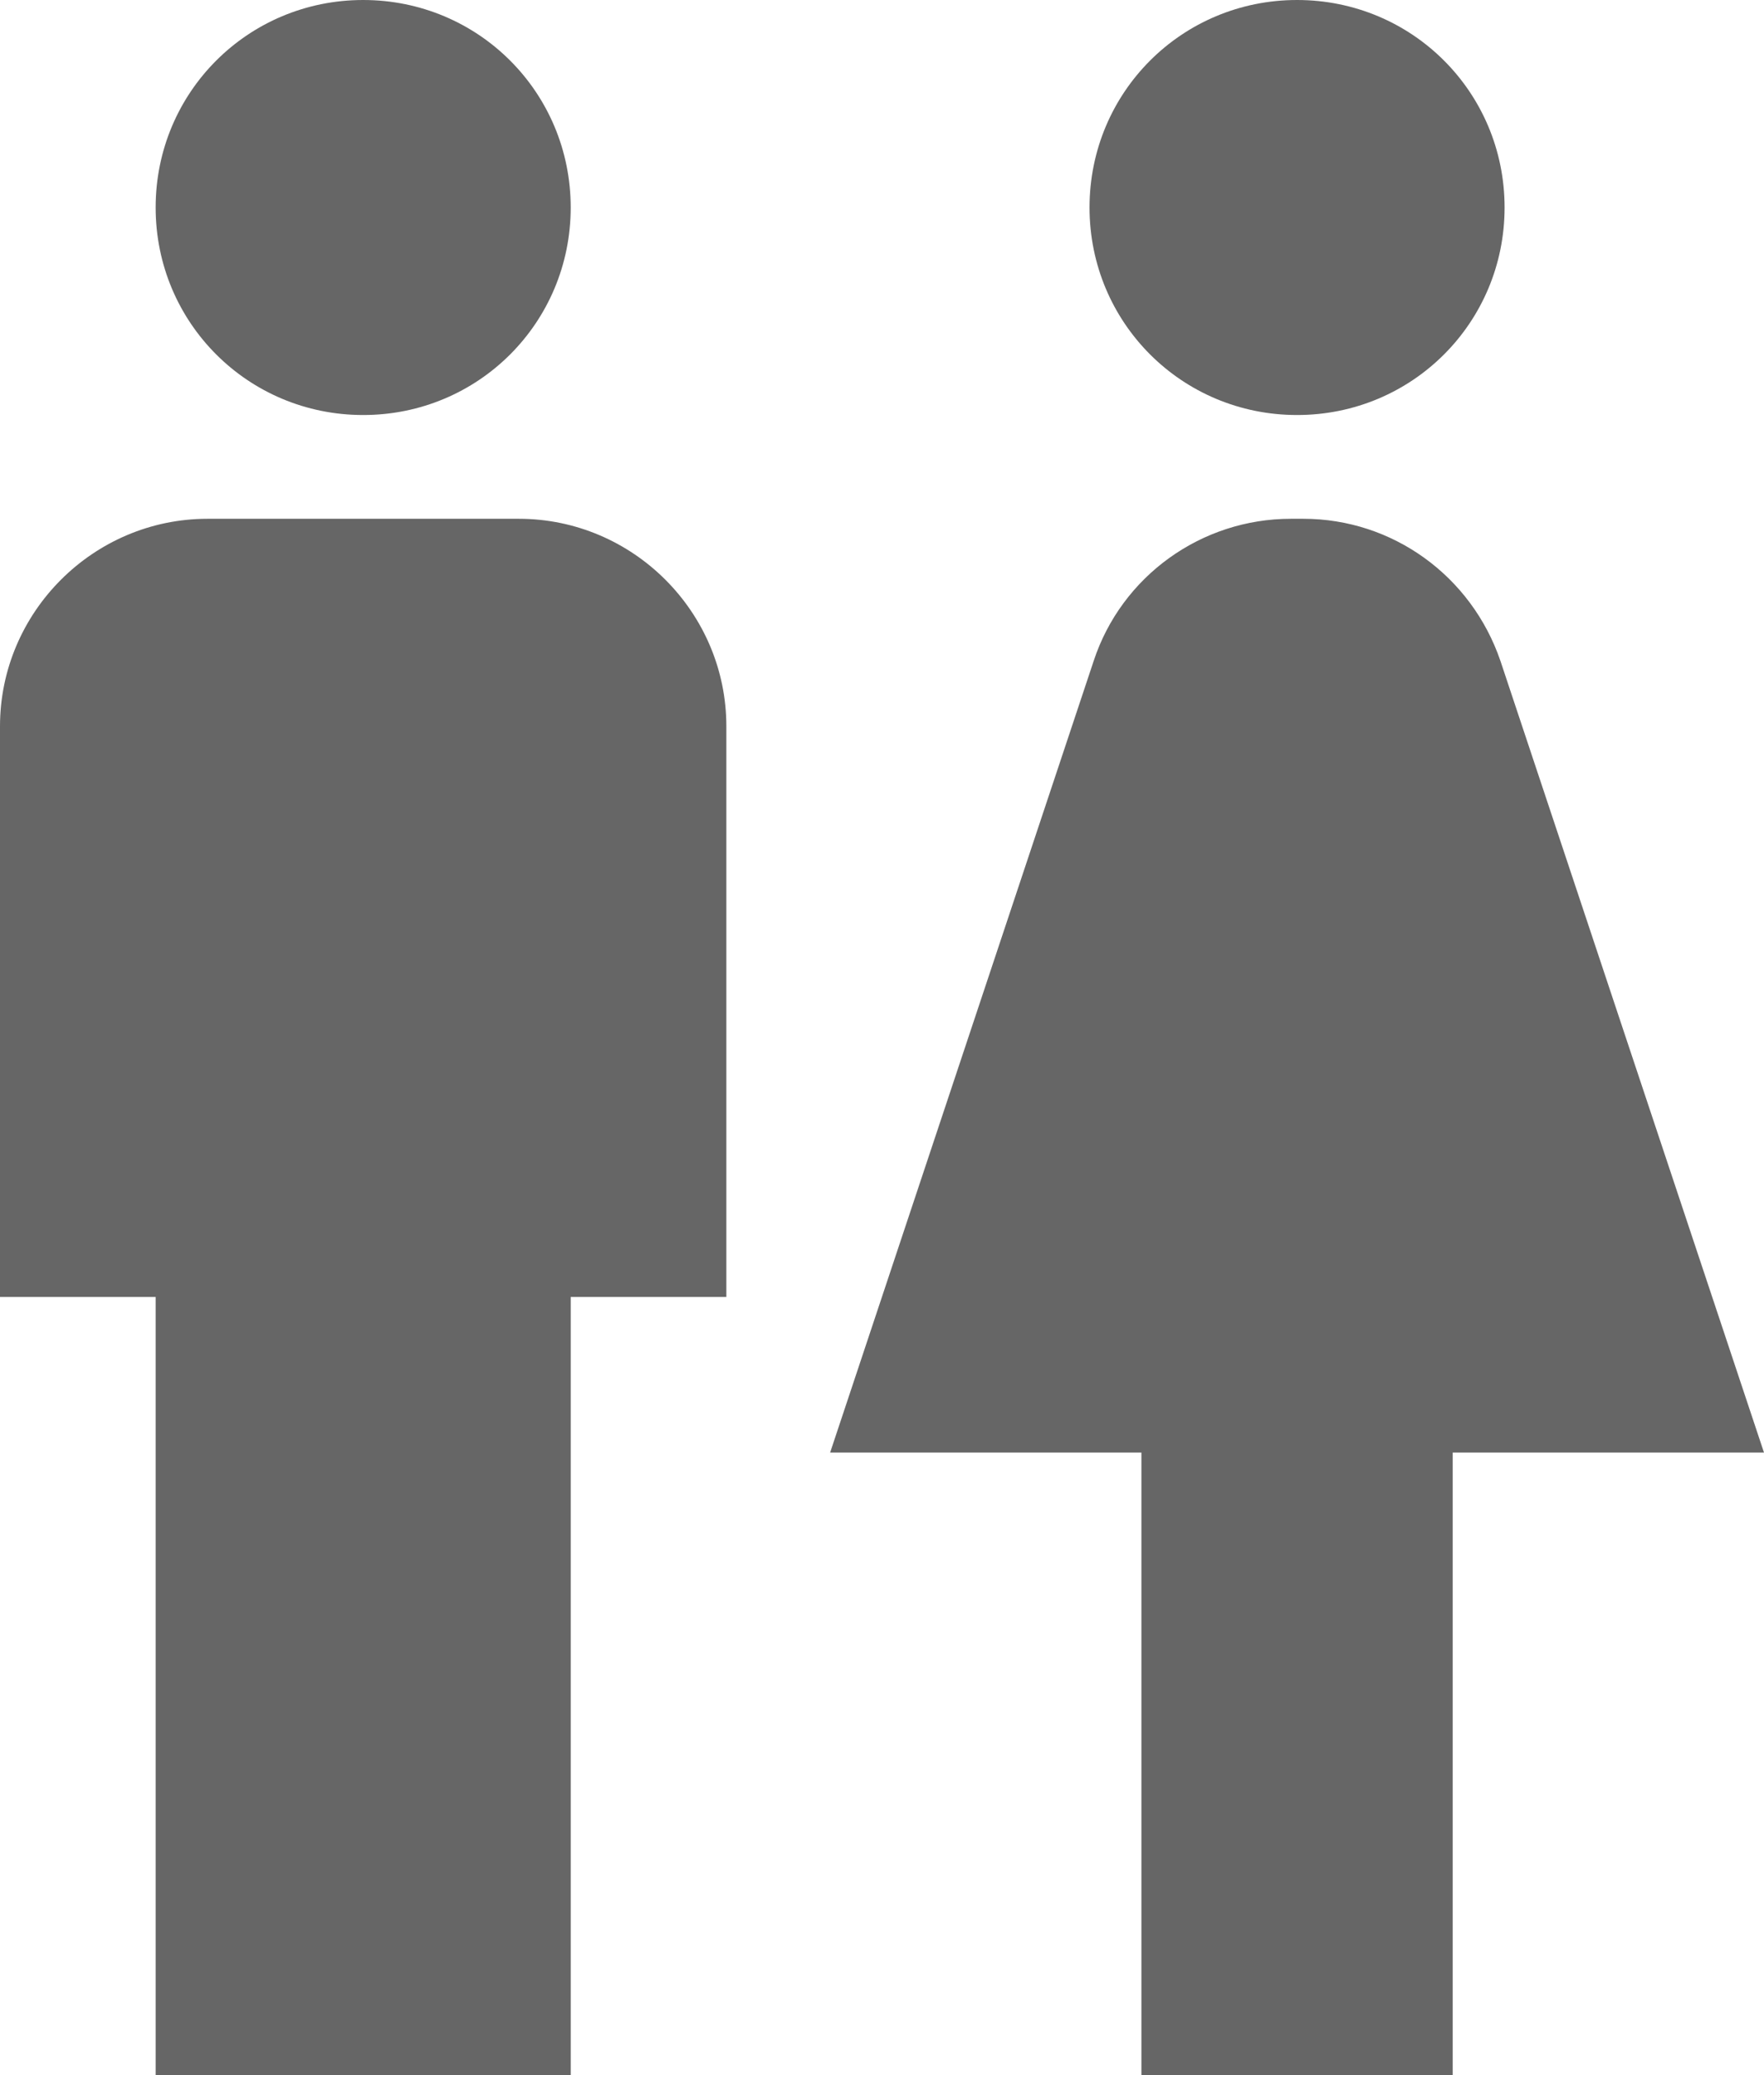 <?xml version="1.0" encoding="UTF-8"?>
<svg width="17px" height="20px" viewBox="0 0 17 20" version="1.1" xmlns="http://www.w3.org/2000/svg" xmlns:xlink="http://www.w3.org/1999/xlink">
    <!-- Generator: Sketch 48.2 (47327) - http://www.bohemiancoding.com/sketch -->
    <title>Shape</title>
    <desc>Created with Sketch.</desc>
    <defs></defs>
    <g id="fsg-members-register" stroke="none" stroke-width="1" fill="none" fill-rule="evenodd" transform="translate(-732, -570)">
        <path d="M733.5,590 L733.5,582.5 L732,582.5 L732,577 C732,575.9 732.9,575 734,575 L737,575 C738.1,575 739,575.9 739,577 L739,582.5 L737.5,582.5 L737.5,590 L733.5,590 L733.5,590 Z M746,590 L746,584 L749,584 L746.46,576.37 C746.18,575.55 745.42,575 744.56,575 L744.44,575 C743.58,575 742.81,575.55 742.54,576.37 L740,584 L743,584 L743,590 L746,590 L746,590 Z M735.5,574 C736.61,574 737.5,573.11 737.5,572 C737.5,570.89 736.61,570 735.5,570 C734.39,570 733.5,570.89 733.5,572 C733.5,573.11 734.39,574 735.5,574 L735.5,574 Z M744.5,574 C745.61,574 746.5,573.11 746.5,572 C746.5,570.89 745.61,570 744.5,570 C743.39,570 742.5,570.89 742.5,572 C742.5,573.11 743.39,574 744.5,574 L744.5,574 Z" id="Shape" fill="#666666"></path>
    </g>
</svg>